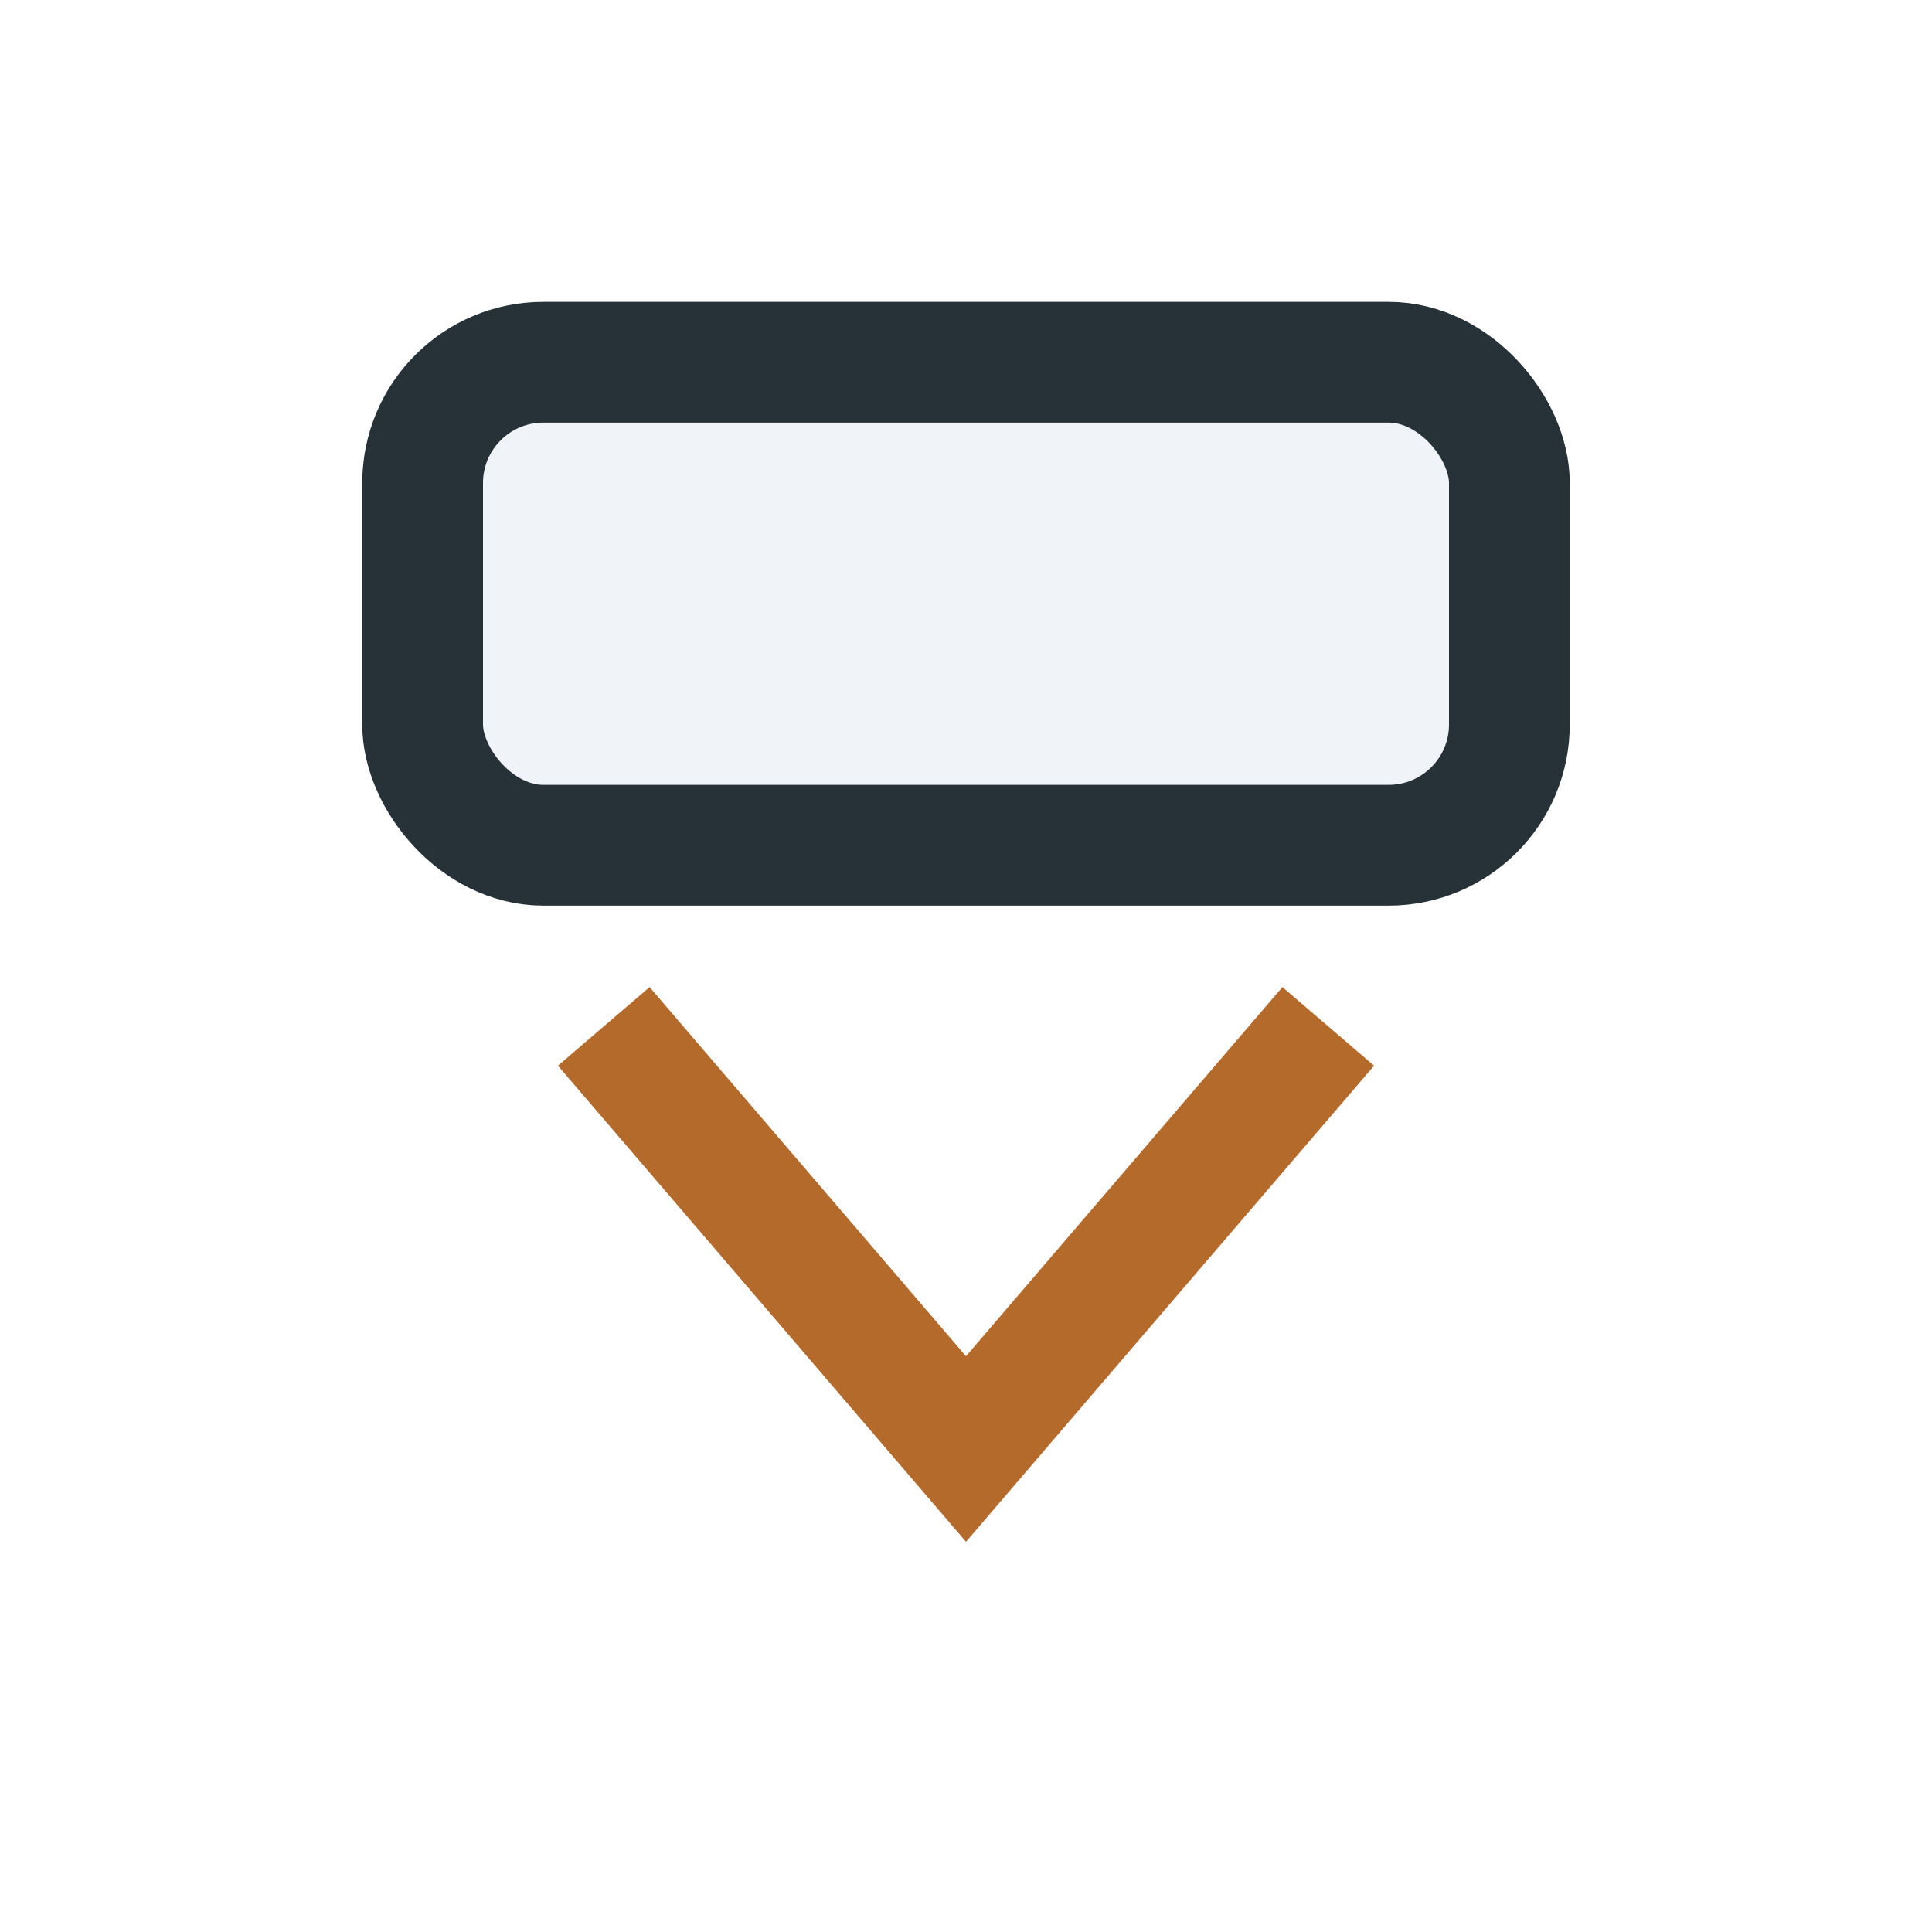 <?xml version="1.0" encoding="UTF-8"?>
<svg xmlns="http://www.w3.org/2000/svg" width="32" height="32" viewBox="0 0 32 32"><rect x="7" y="6" width="18" height="8" rx="2" fill="#F0F4F8" stroke="#263238" stroke-width="2"/><path d="M10 17l6 7 6-7" stroke="#B46A2A" stroke-width="2" fill="none"/></svg>